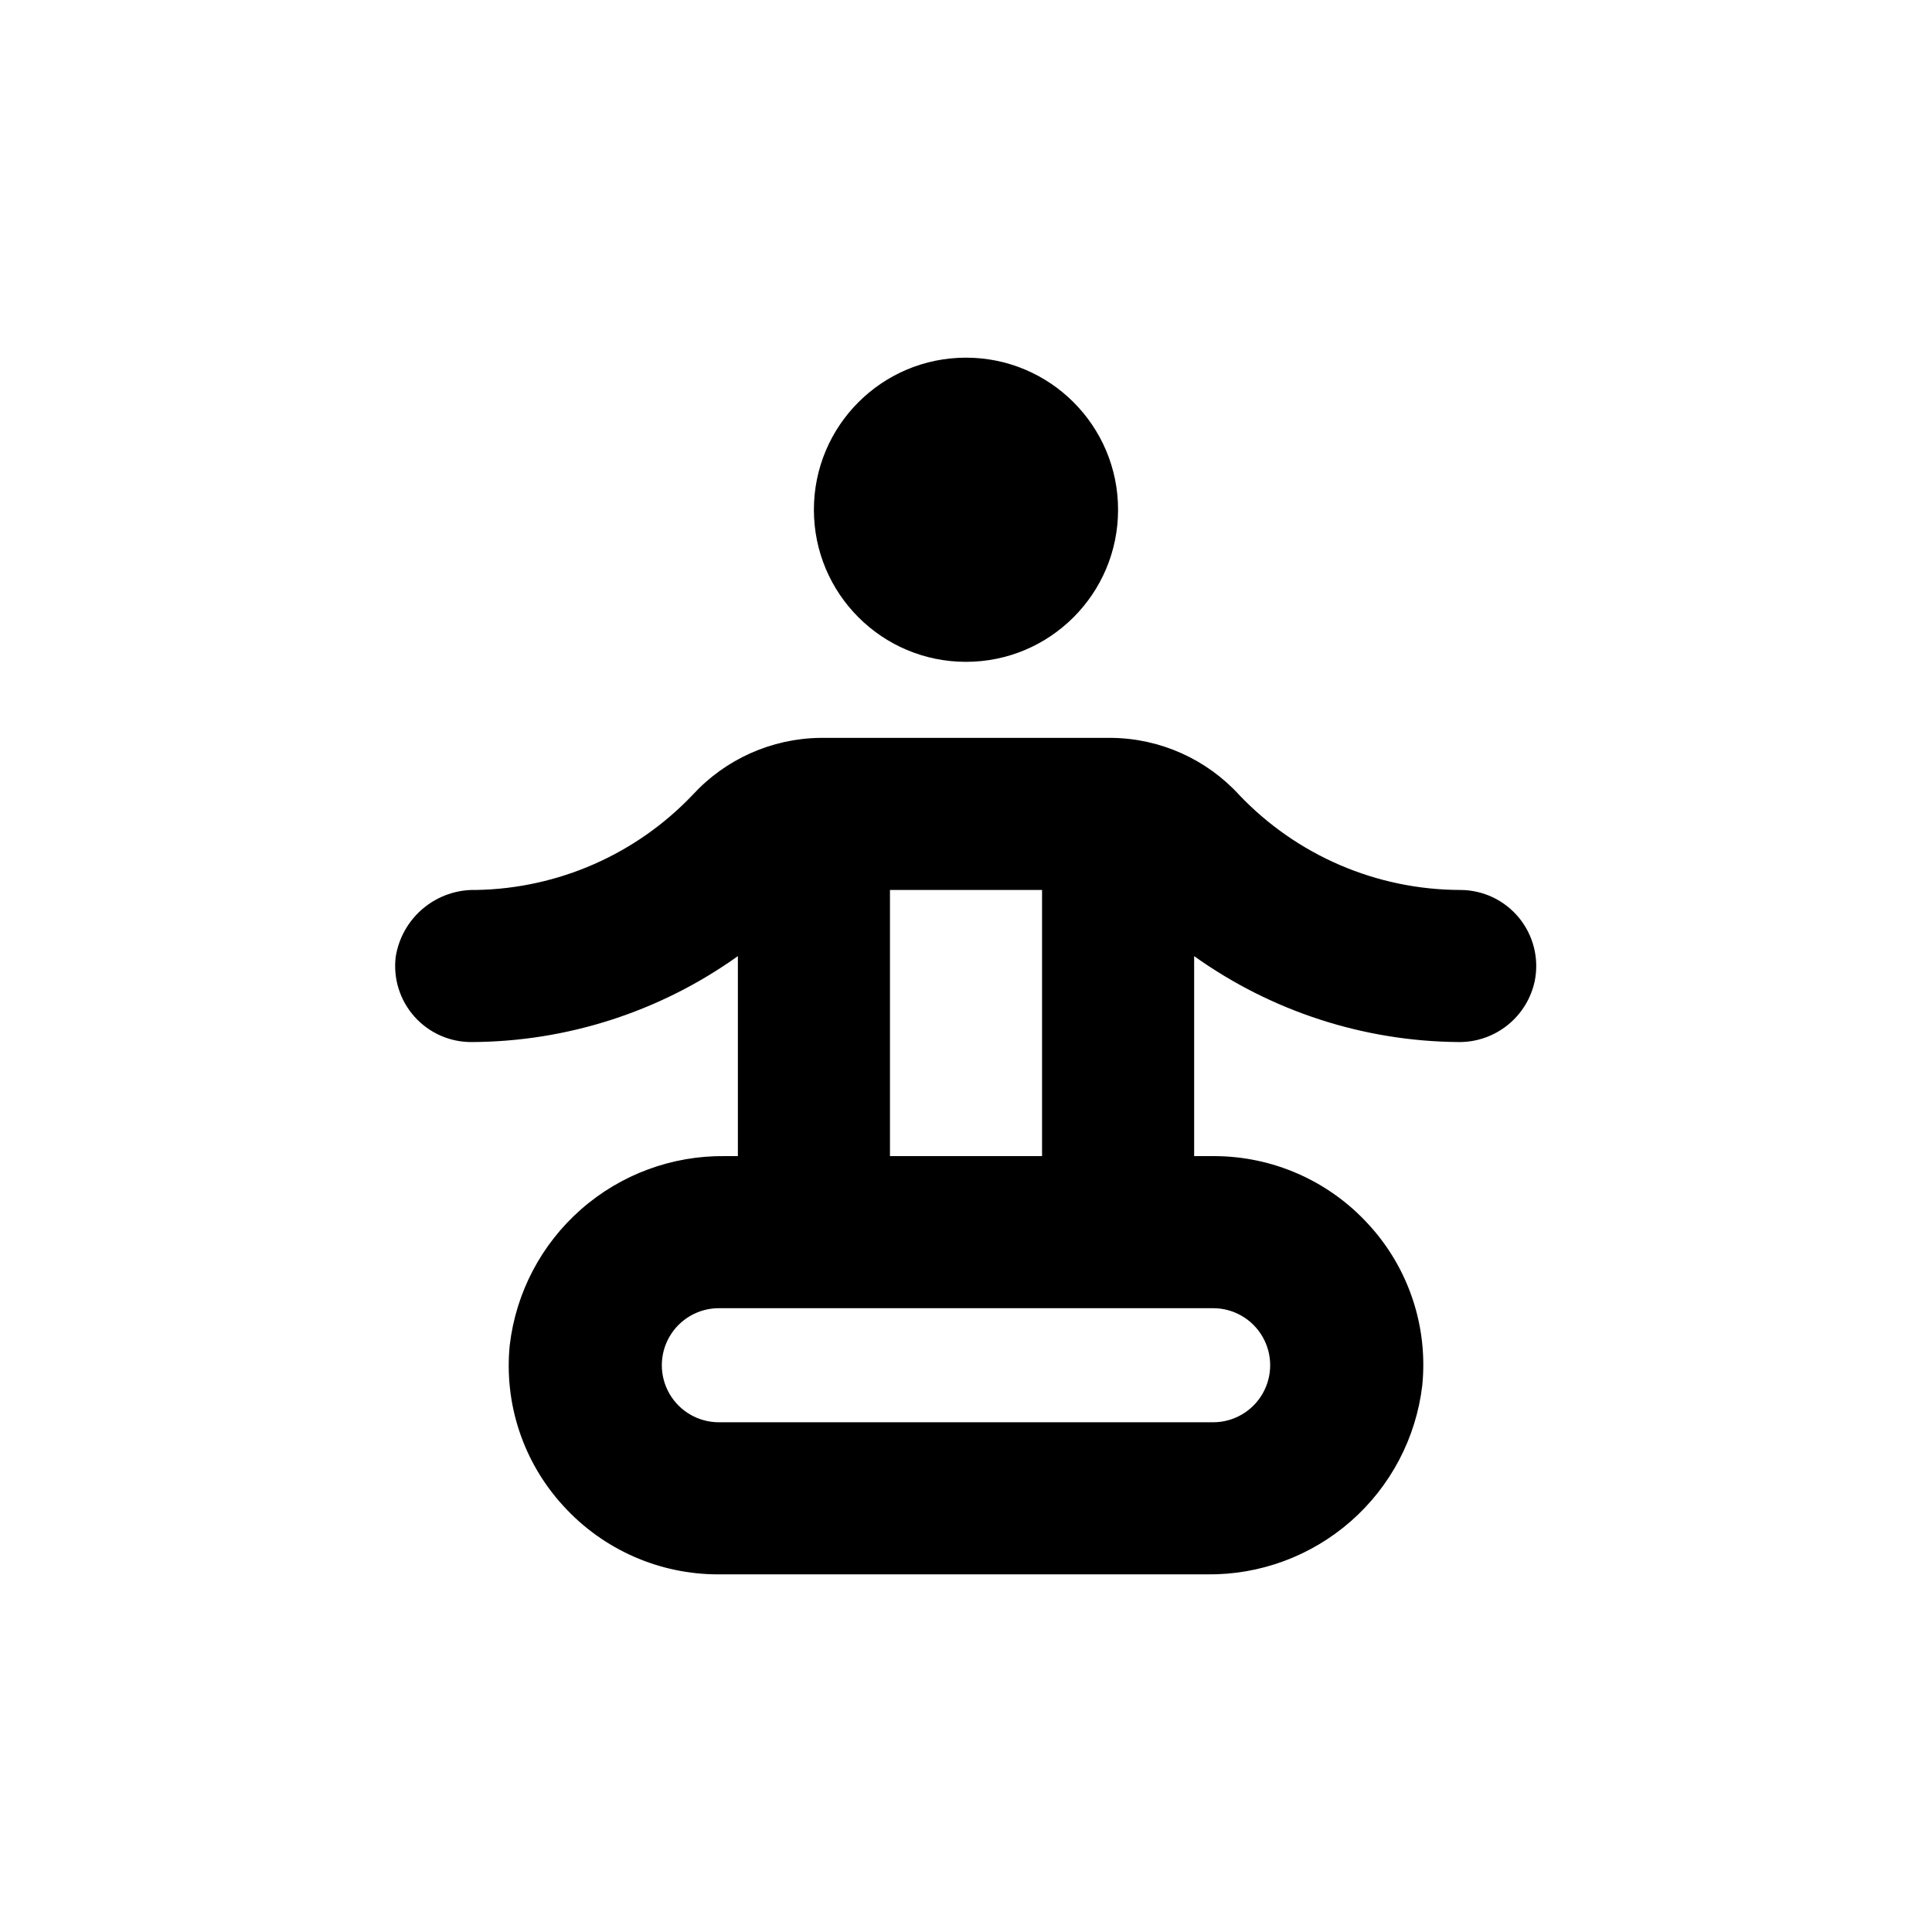 <?xml version="1.0" encoding="UTF-8"?>
<!-- Uploaded to: ICON Repo, www.svgrepo.com, Generator: ICON Repo Mixer Tools -->
<svg fill="#000000" width="800px" height="800px" version="1.1" viewBox="144 144 512 512" xmlns="http://www.w3.org/2000/svg">
 <g>
  <path d="m440.3 279.09c0 22.258-18.047 40.305-40.305 40.305-22.262 0-40.305-18.047-40.305-40.305 0-22.262 18.043-40.305 40.305-40.305 22.258 0 40.305 18.043 40.305 40.305"/>
  <path d="m530.99 379.85c-22.152-0.039-43.324-9.141-58.594-25.191-8.672-9.465-20.867-14.934-33.703-15.113h-77.387c-12.852 0.176-25.062 5.644-33.754 15.113-14.965 15.738-35.621 24.812-57.332 25.191-5.117-0.148-10.109 1.578-14.043 4.852-3.934 3.277-6.535 7.875-7.32 12.93-0.68 5.742 1.141 11.5 4.996 15.809 3.856 4.309 9.375 6.754 15.156 6.715 25.301-0.105 49.949-8.062 70.535-22.773v53h-3.426c-14.016-0.172-27.594 4.852-38.125 14.098-10.531 9.246-17.266 22.062-18.906 35.98-1.559 15.586 3.609 31.094 14.207 42.625 10.551 11.605 25.527 18.195 41.211 18.137h129.38c14.012 0.172 27.594-4.852 38.121-14.098 10.531-9.246 17.266-22.066 18.91-35.98 1.559-15.586-3.613-31.094-14.207-42.625-10.555-11.605-25.527-18.195-41.215-18.137h-5.035v-53c20.473 14.633 44.965 22.586 70.129 22.773 4.723 0.039 9.312-1.562 12.988-4.531 3.676-2.965 6.207-7.117 7.164-11.742 1.16-5.91-0.383-12.023-4.207-16.676-3.82-4.652-9.523-7.348-15.543-7.356zm-151.14 70.531v-70.531h40.305v70.531zm85.645 70.535h-130.99c-5.402 0-10.391-2.883-13.09-7.559-2.699-4.676-2.699-10.438 0-15.113 2.699-4.676 7.688-7.559 13.09-7.559h130.99c5.402 0 10.391 2.883 13.09 7.559 2.699 4.676 2.699 10.438 0 15.113s-7.688 7.559-13.09 7.559z"/>
 </g>
</svg>